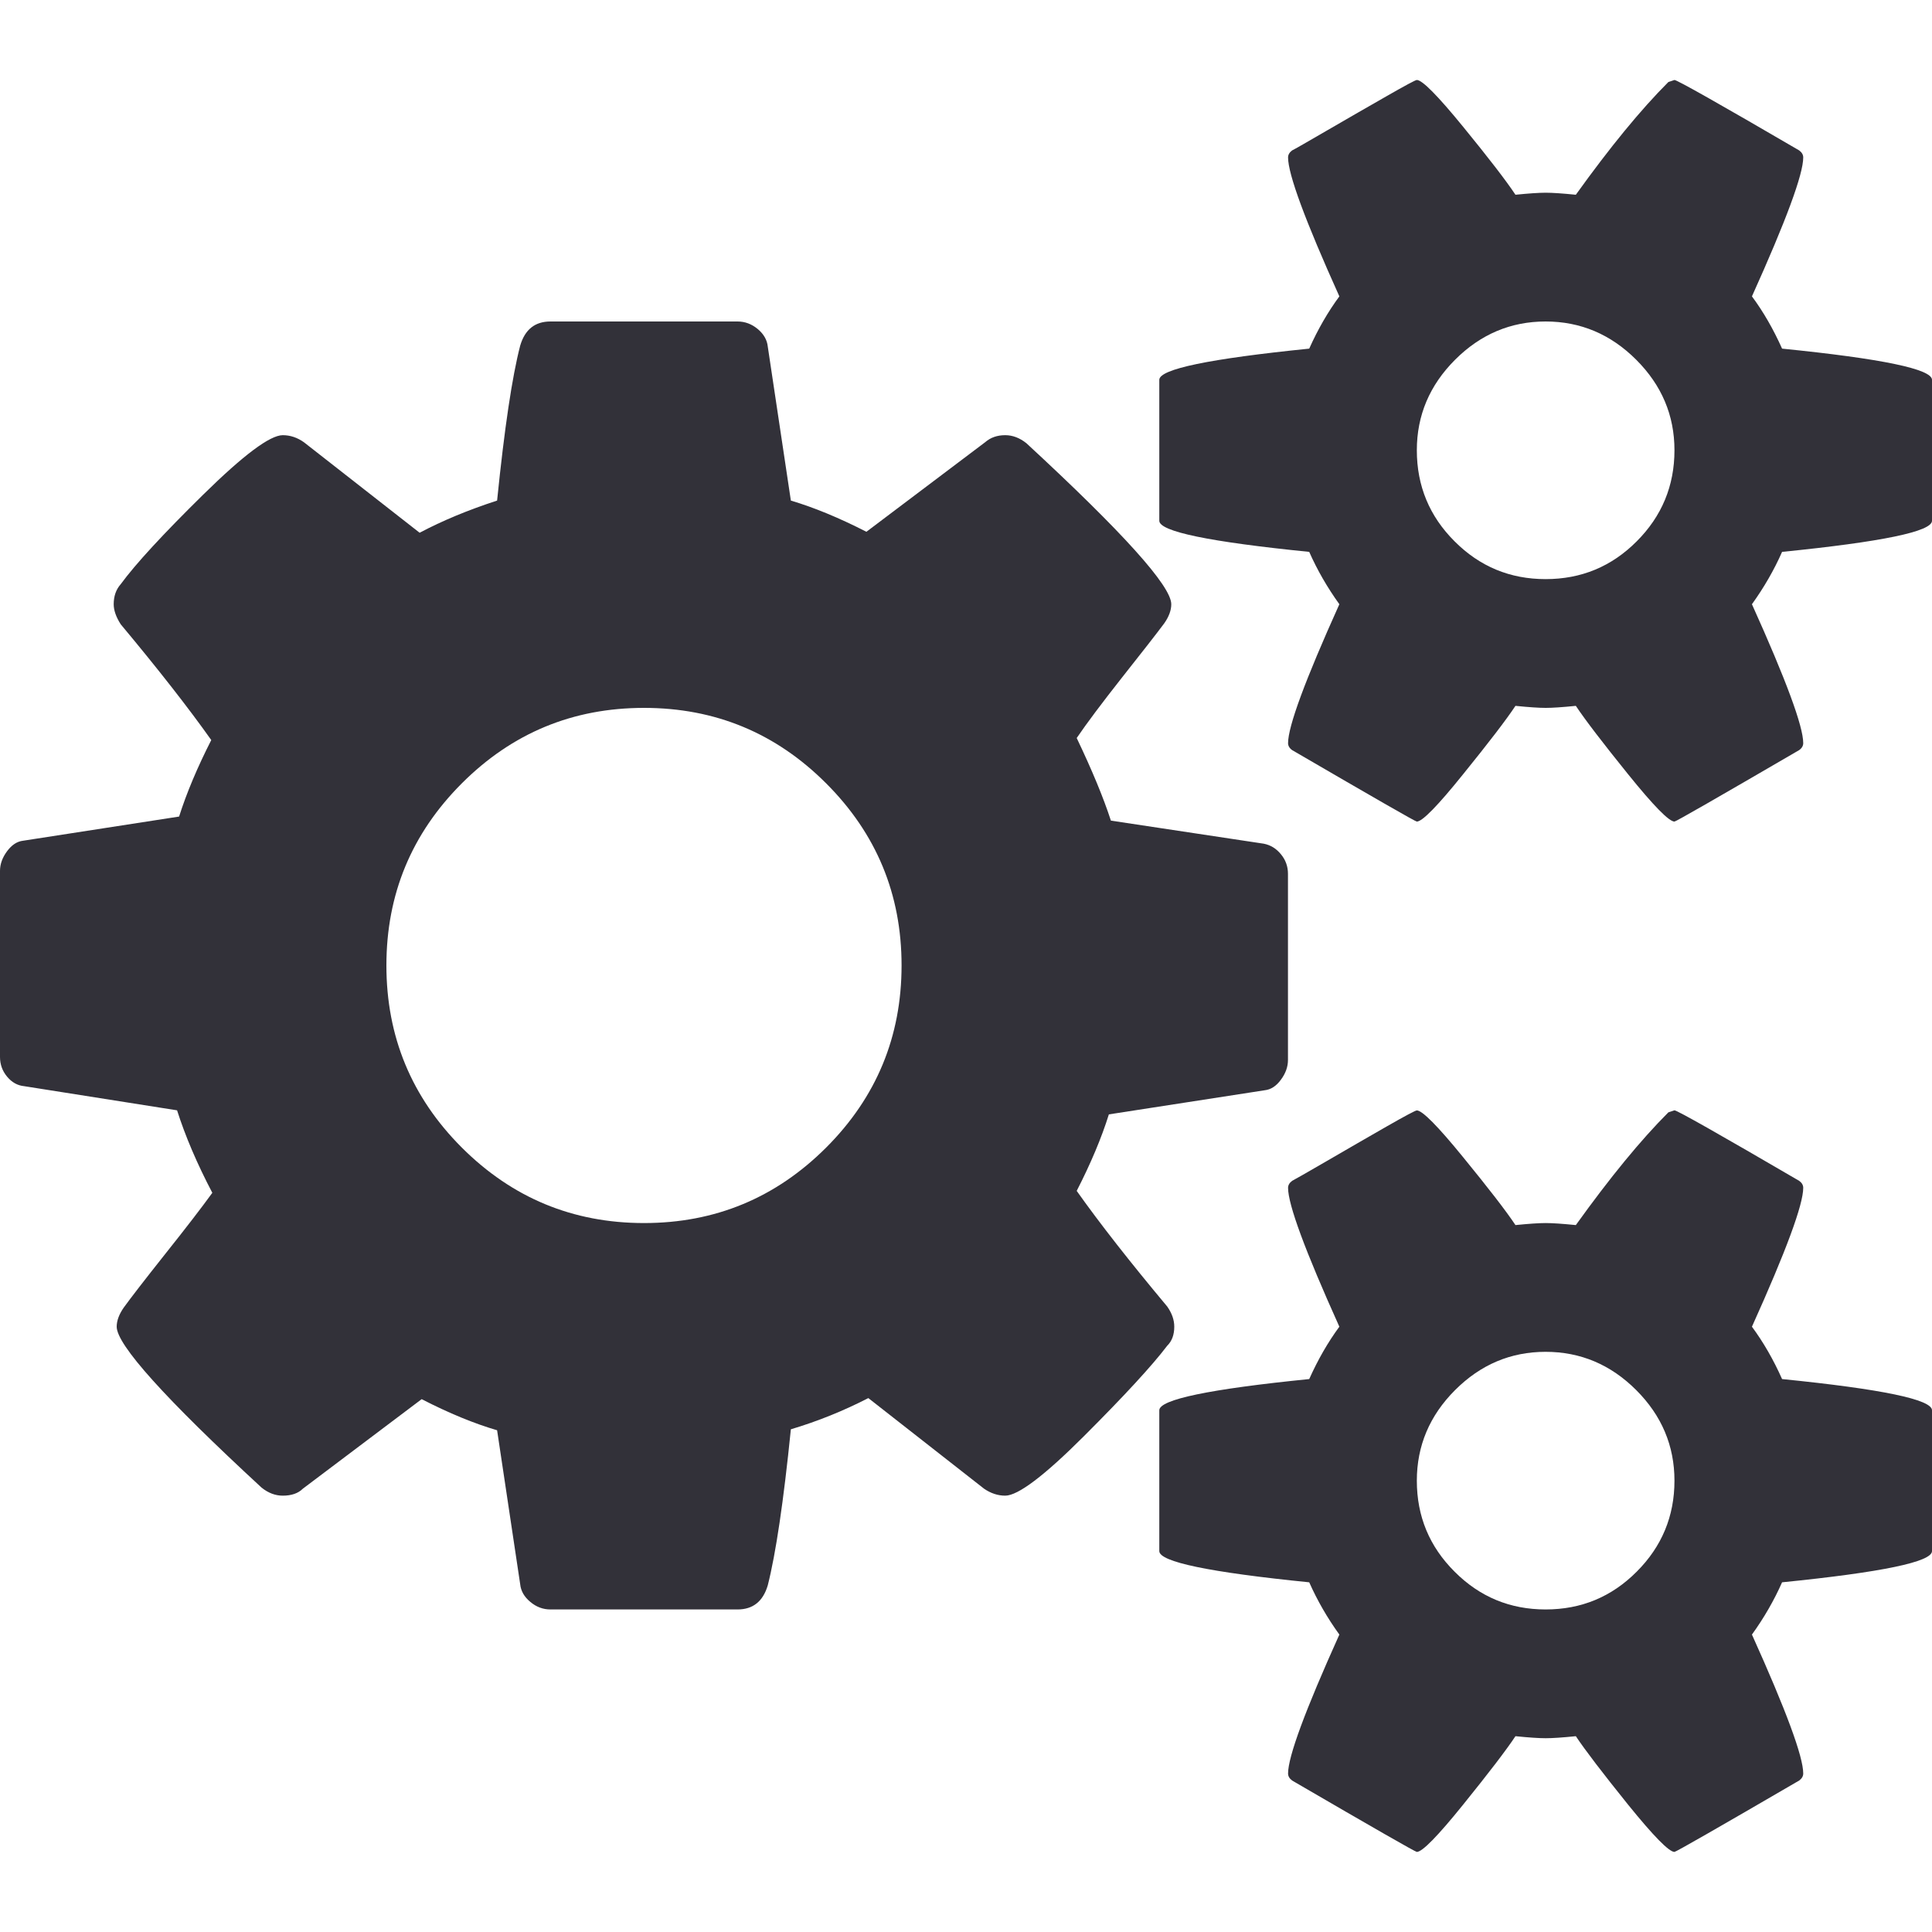 <svg width="20" height="20" viewBox="0 0 20 20" fill="none" xmlns="http://www.w3.org/2000/svg">
<g clip-path="url(#clip0_8615_24224)">
<path d="M12.156 13.734C12.156 13.664 12.132 13.595 12.083 13.525C11.694 13.06 11.382 12.661 11.146 12.328C11.292 12.043 11.403 11.779 11.479 11.536L13.094 11.286C13.156 11.279 13.212 11.243 13.26 11.177C13.309 11.111 13.333 11.043 13.333 10.973V9.046C13.333 8.97 13.309 8.902 13.26 8.843C13.212 8.784 13.153 8.748 13.083 8.734L11.5 8.495C11.423 8.258 11.305 7.973 11.146 7.64C11.25 7.487 11.406 7.279 11.614 7.015C11.823 6.751 11.969 6.564 12.052 6.453C12.101 6.383 12.125 6.317 12.125 6.255C12.125 6.067 11.625 5.512 10.625 4.588C10.556 4.533 10.483 4.505 10.406 4.505C10.323 4.505 10.254 4.529 10.198 4.578L8.969 5.505C8.684 5.359 8.423 5.252 8.187 5.182L7.948 3.588C7.941 3.519 7.906 3.458 7.844 3.406C7.781 3.354 7.712 3.328 7.635 3.328H5.698C5.538 3.328 5.434 3.411 5.385 3.578C5.302 3.897 5.222 4.432 5.146 5.182C4.847 5.279 4.58 5.39 4.344 5.515L3.146 4.578C3.077 4.529 3.004 4.505 2.927 4.505C2.795 4.505 2.521 4.71 2.104 5.12C1.688 5.529 1.403 5.838 1.25 6.047C1.201 6.102 1.177 6.172 1.177 6.255C1.177 6.317 1.201 6.387 1.25 6.463C1.639 6.929 1.951 7.328 2.187 7.661C2.042 7.946 1.931 8.21 1.854 8.453L0.24 8.703C0.177 8.71 0.122 8.746 0.073 8.812C0.024 8.878 0 8.946 0 9.015V10.942C0 11.018 0.024 11.086 0.073 11.145C0.122 11.204 0.18 11.237 0.25 11.244L1.833 11.494C1.917 11.758 2.038 12.043 2.198 12.348C2.087 12.501 1.924 12.713 1.708 12.984C1.493 13.255 1.351 13.439 1.281 13.536C1.233 13.605 1.208 13.671 1.208 13.734C1.208 13.921 1.708 14.477 2.708 15.4C2.778 15.456 2.851 15.483 2.927 15.483C3.017 15.483 3.087 15.459 3.135 15.411L4.365 14.484C4.649 14.63 4.91 14.737 5.146 14.806L5.385 16.4C5.392 16.47 5.427 16.531 5.49 16.583C5.552 16.635 5.621 16.661 5.698 16.661H7.635C7.795 16.661 7.899 16.577 7.948 16.411C8.031 16.084 8.111 15.546 8.187 14.796C8.465 14.713 8.732 14.605 8.989 14.473L10.187 15.411C10.257 15.459 10.33 15.483 10.406 15.483C10.538 15.483 10.811 15.277 11.224 14.864C11.637 14.451 11.924 14.14 12.083 13.931C12.132 13.883 12.156 13.817 12.156 13.734ZM8.552 11.88C8.031 12.4 7.403 12.661 6.667 12.661C5.93 12.661 5.302 12.4 4.781 11.88C4.26 11.359 4 10.73 4 9.994C4 9.258 4.26 8.63 4.781 8.109C5.302 7.588 5.93 7.328 6.667 7.328C7.403 7.328 8.031 7.588 8.552 8.109C9.073 8.63 9.333 9.258 9.333 9.994C9.333 10.73 9.073 11.359 8.552 11.88Z" fill="#323139"/>
<path d="M18.448 14.276C18.358 14.074 18.254 13.894 18.136 13.734C18.49 12.949 18.667 12.47 18.667 12.296C18.667 12.269 18.653 12.244 18.625 12.224C17.792 11.738 17.361 11.494 17.334 11.494L17.271 11.515C16.986 11.8 16.667 12.189 16.313 12.682C16.174 12.668 16.07 12.661 16.001 12.661C15.931 12.661 15.827 12.668 15.688 12.682C15.591 12.536 15.41 12.302 15.146 11.979C14.883 11.656 14.723 11.495 14.667 11.495C14.653 11.495 14.549 11.55 14.355 11.661C14.16 11.773 13.956 11.89 13.74 12.016C13.525 12.141 13.403 12.21 13.376 12.224C13.348 12.245 13.334 12.269 13.334 12.297C13.334 12.47 13.511 12.949 13.865 13.734C13.747 13.894 13.643 14.075 13.553 14.276C12.518 14.38 12.001 14.488 12.001 14.599V16.057C12.001 16.168 12.518 16.276 13.553 16.38C13.636 16.567 13.74 16.748 13.865 16.921C13.511 17.706 13.334 18.185 13.334 18.359C13.334 18.387 13.348 18.411 13.376 18.432C14.223 18.925 14.653 19.171 14.667 19.171C14.723 19.171 14.883 19.008 15.146 18.682C15.41 18.355 15.591 18.119 15.688 17.973C15.827 17.987 15.931 17.994 16.001 17.994C16.07 17.994 16.174 17.987 16.313 17.973C16.41 18.119 16.591 18.355 16.854 18.682C17.118 19.008 17.278 19.171 17.334 19.171C17.348 19.171 17.778 18.925 18.625 18.432C18.653 18.411 18.667 18.387 18.667 18.359C18.667 18.185 18.49 17.706 18.136 16.921C18.261 16.748 18.365 16.567 18.448 16.38C19.483 16.276 20 16.168 20 16.057V14.599C20 14.488 19.483 14.38 18.448 14.276ZM16.943 16.27C16.683 16.531 16.369 16.661 16 16.661C15.632 16.661 15.318 16.531 15.058 16.27C14.797 16.01 14.667 15.696 14.667 15.328C14.667 14.967 14.799 14.654 15.063 14.39C15.327 14.126 15.639 13.994 16 13.994C16.361 13.994 16.674 14.126 16.938 14.39C17.202 14.654 17.334 14.967 17.334 15.328C17.334 15.696 17.203 16.01 16.943 16.27Z" fill="#323139"/>
<path d="M18.448 3.609C18.358 3.408 18.254 3.227 18.136 3.068C18.49 2.283 18.667 1.804 18.667 1.63C18.667 1.602 18.653 1.578 18.625 1.557C17.792 1.071 17.361 0.828 17.334 0.828L17.271 0.849C16.986 1.134 16.667 1.523 16.313 2.016C16.174 2.002 16.07 1.995 16.001 1.995C15.931 1.995 15.827 2.002 15.688 2.016C15.591 1.87 15.41 1.635 15.146 1.312C14.883 0.99 14.723 0.828 14.667 0.828C14.653 0.828 14.549 0.884 14.355 0.995C14.16 1.106 13.956 1.224 13.74 1.349C13.525 1.474 13.403 1.544 13.376 1.557C13.348 1.578 13.334 1.602 13.334 1.63C13.334 1.804 13.511 2.283 13.865 3.068C13.747 3.228 13.643 3.408 13.553 3.609C12.518 3.714 12.001 3.821 12.001 3.932V5.391C12.001 5.502 12.518 5.609 13.553 5.713C13.636 5.901 13.74 6.081 13.865 6.255C13.511 7.04 13.334 7.519 13.334 7.693C13.334 7.72 13.348 7.745 13.376 7.765C14.223 8.258 14.653 8.505 14.667 8.505C14.723 8.505 14.883 8.342 15.146 8.015C15.41 7.689 15.591 7.453 15.688 7.307C15.827 7.321 15.931 7.328 16.001 7.328C16.07 7.328 16.174 7.321 16.313 7.307C16.41 7.453 16.591 7.689 16.854 8.015C17.118 8.342 17.278 8.505 17.334 8.505C17.348 8.505 17.778 8.258 18.625 7.765C18.653 7.745 18.667 7.72 18.667 7.693C18.667 7.519 18.49 7.04 18.136 6.255C18.261 6.081 18.365 5.901 18.448 5.713C19.483 5.609 20 5.502 20 5.391V3.932C20 3.821 19.483 3.713 18.448 3.609ZM16.943 5.604C16.683 5.865 16.369 5.995 16 5.995C15.632 5.995 15.318 5.865 15.058 5.604C14.797 5.344 14.667 5.029 14.667 4.661C14.667 4.3 14.799 3.988 15.063 3.724C15.327 3.46 15.639 3.328 16 3.328C16.361 3.328 16.674 3.46 16.938 3.724C17.202 3.988 17.334 4.3 17.334 4.661C17.334 5.029 17.203 5.344 16.943 5.604Z" fill="#323139"/>
</g>
<defs>
<clipPath id="clip0_8615_24224">
<rect width="20" height="20" fill="white"/>
</clipPath>
</defs>
</svg>
